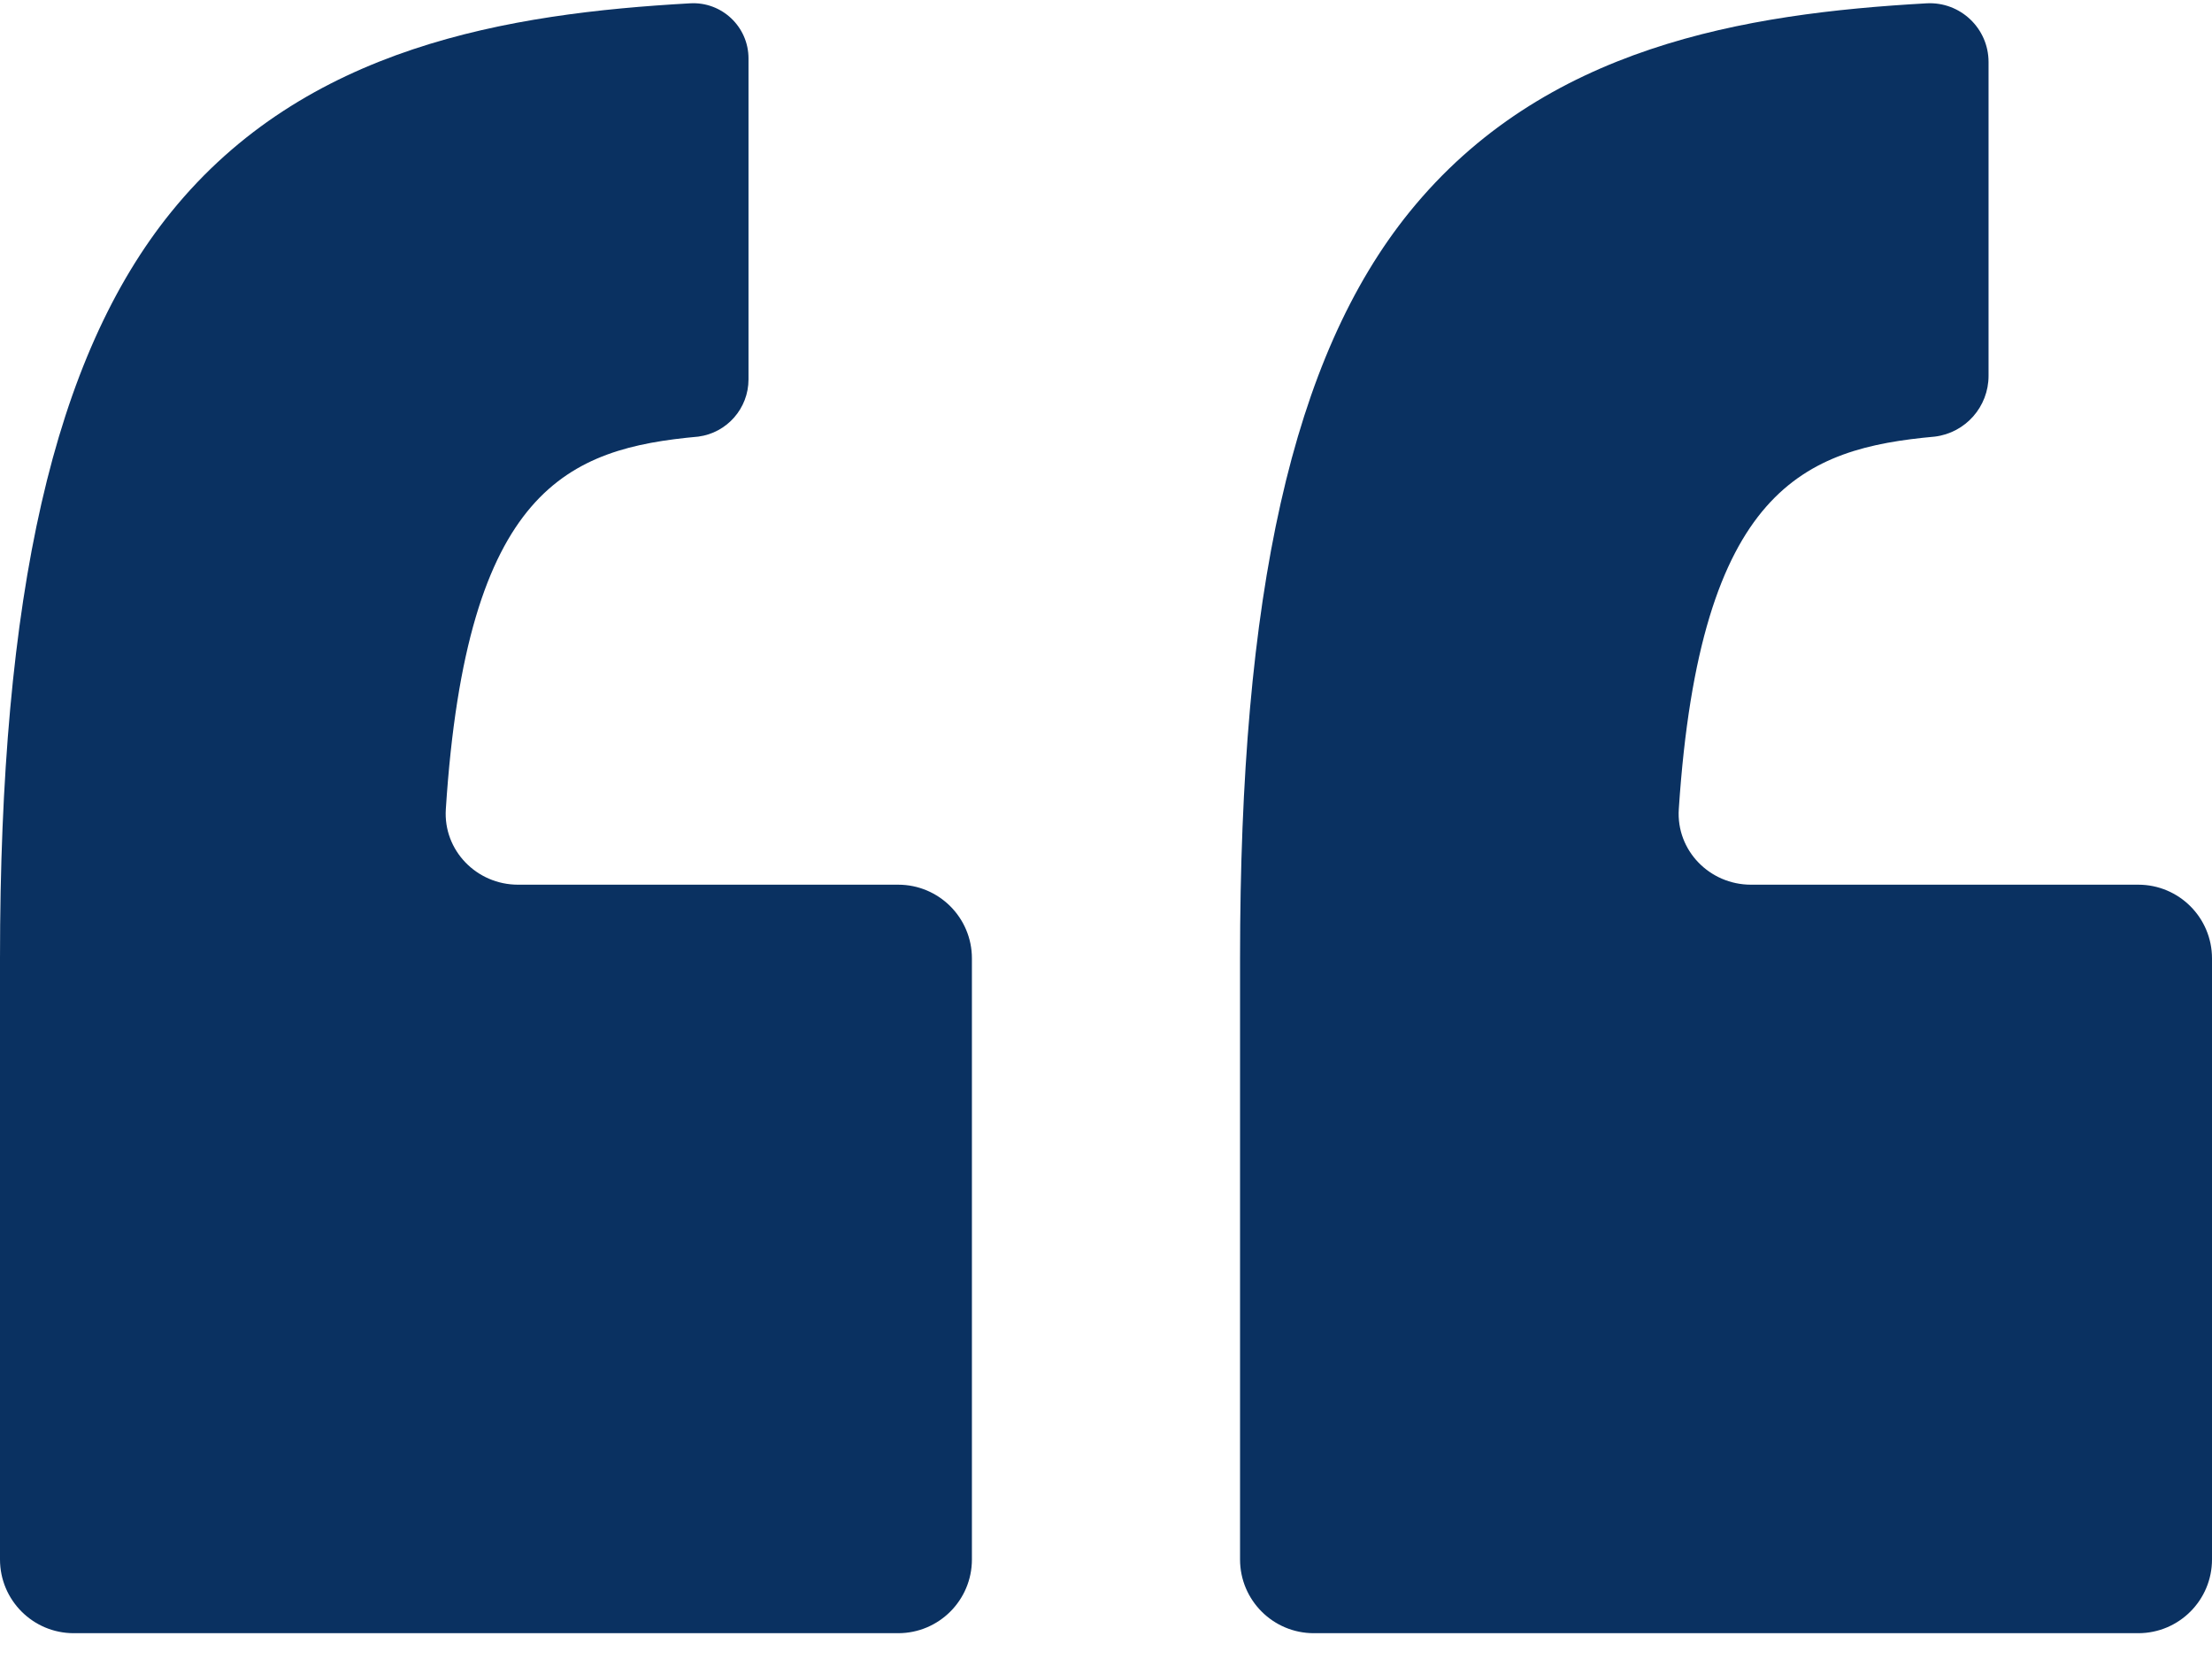 <svg width="60" height="45" viewBox="0 0 60 45" fill="none" xmlns="http://www.w3.org/2000/svg">
<path d="M60 25.997C60 24.892 59.105 23.997 58 23.997H47.495C46.372 23.997 45.463 23.068 45.537 21.948C46.112 13.23 48.963 12.163 52.482 11.843C53.315 11.74 53.939 11.033 53.939 10.194V1.682C53.939 0.768 53.173 0.041 52.26 0.09C47.326 0.368 41.872 1.257 38.233 5.75C35.043 9.688 33.636 16.122 33.636 25.998V42.3C33.636 43.404 34.532 44.3 35.636 44.3H58C59.105 44.3 60 43.404 60 42.3V25.997Z" fill="#0A3161"/>
<path d="M24.363 44.3C25.468 44.3 26.363 43.404 26.363 42.3V25.997C26.363 24.892 25.468 23.997 24.363 23.997H14.052C12.929 23.997 12.02 23.068 12.093 21.947C12.656 13.23 15.423 12.163 18.943 11.843C19.721 11.74 20.303 11.076 20.303 10.291V1.585C20.303 0.725 19.579 0.041 18.72 0.09C13.787 0.368 8.283 1.257 4.644 5.75C1.454 9.688 -0 16.122 -0 25.998V42.3C-0 43.404 0.895 44.3 2 44.3H24.363Z" fill="#0A3161"/>
</svg>
